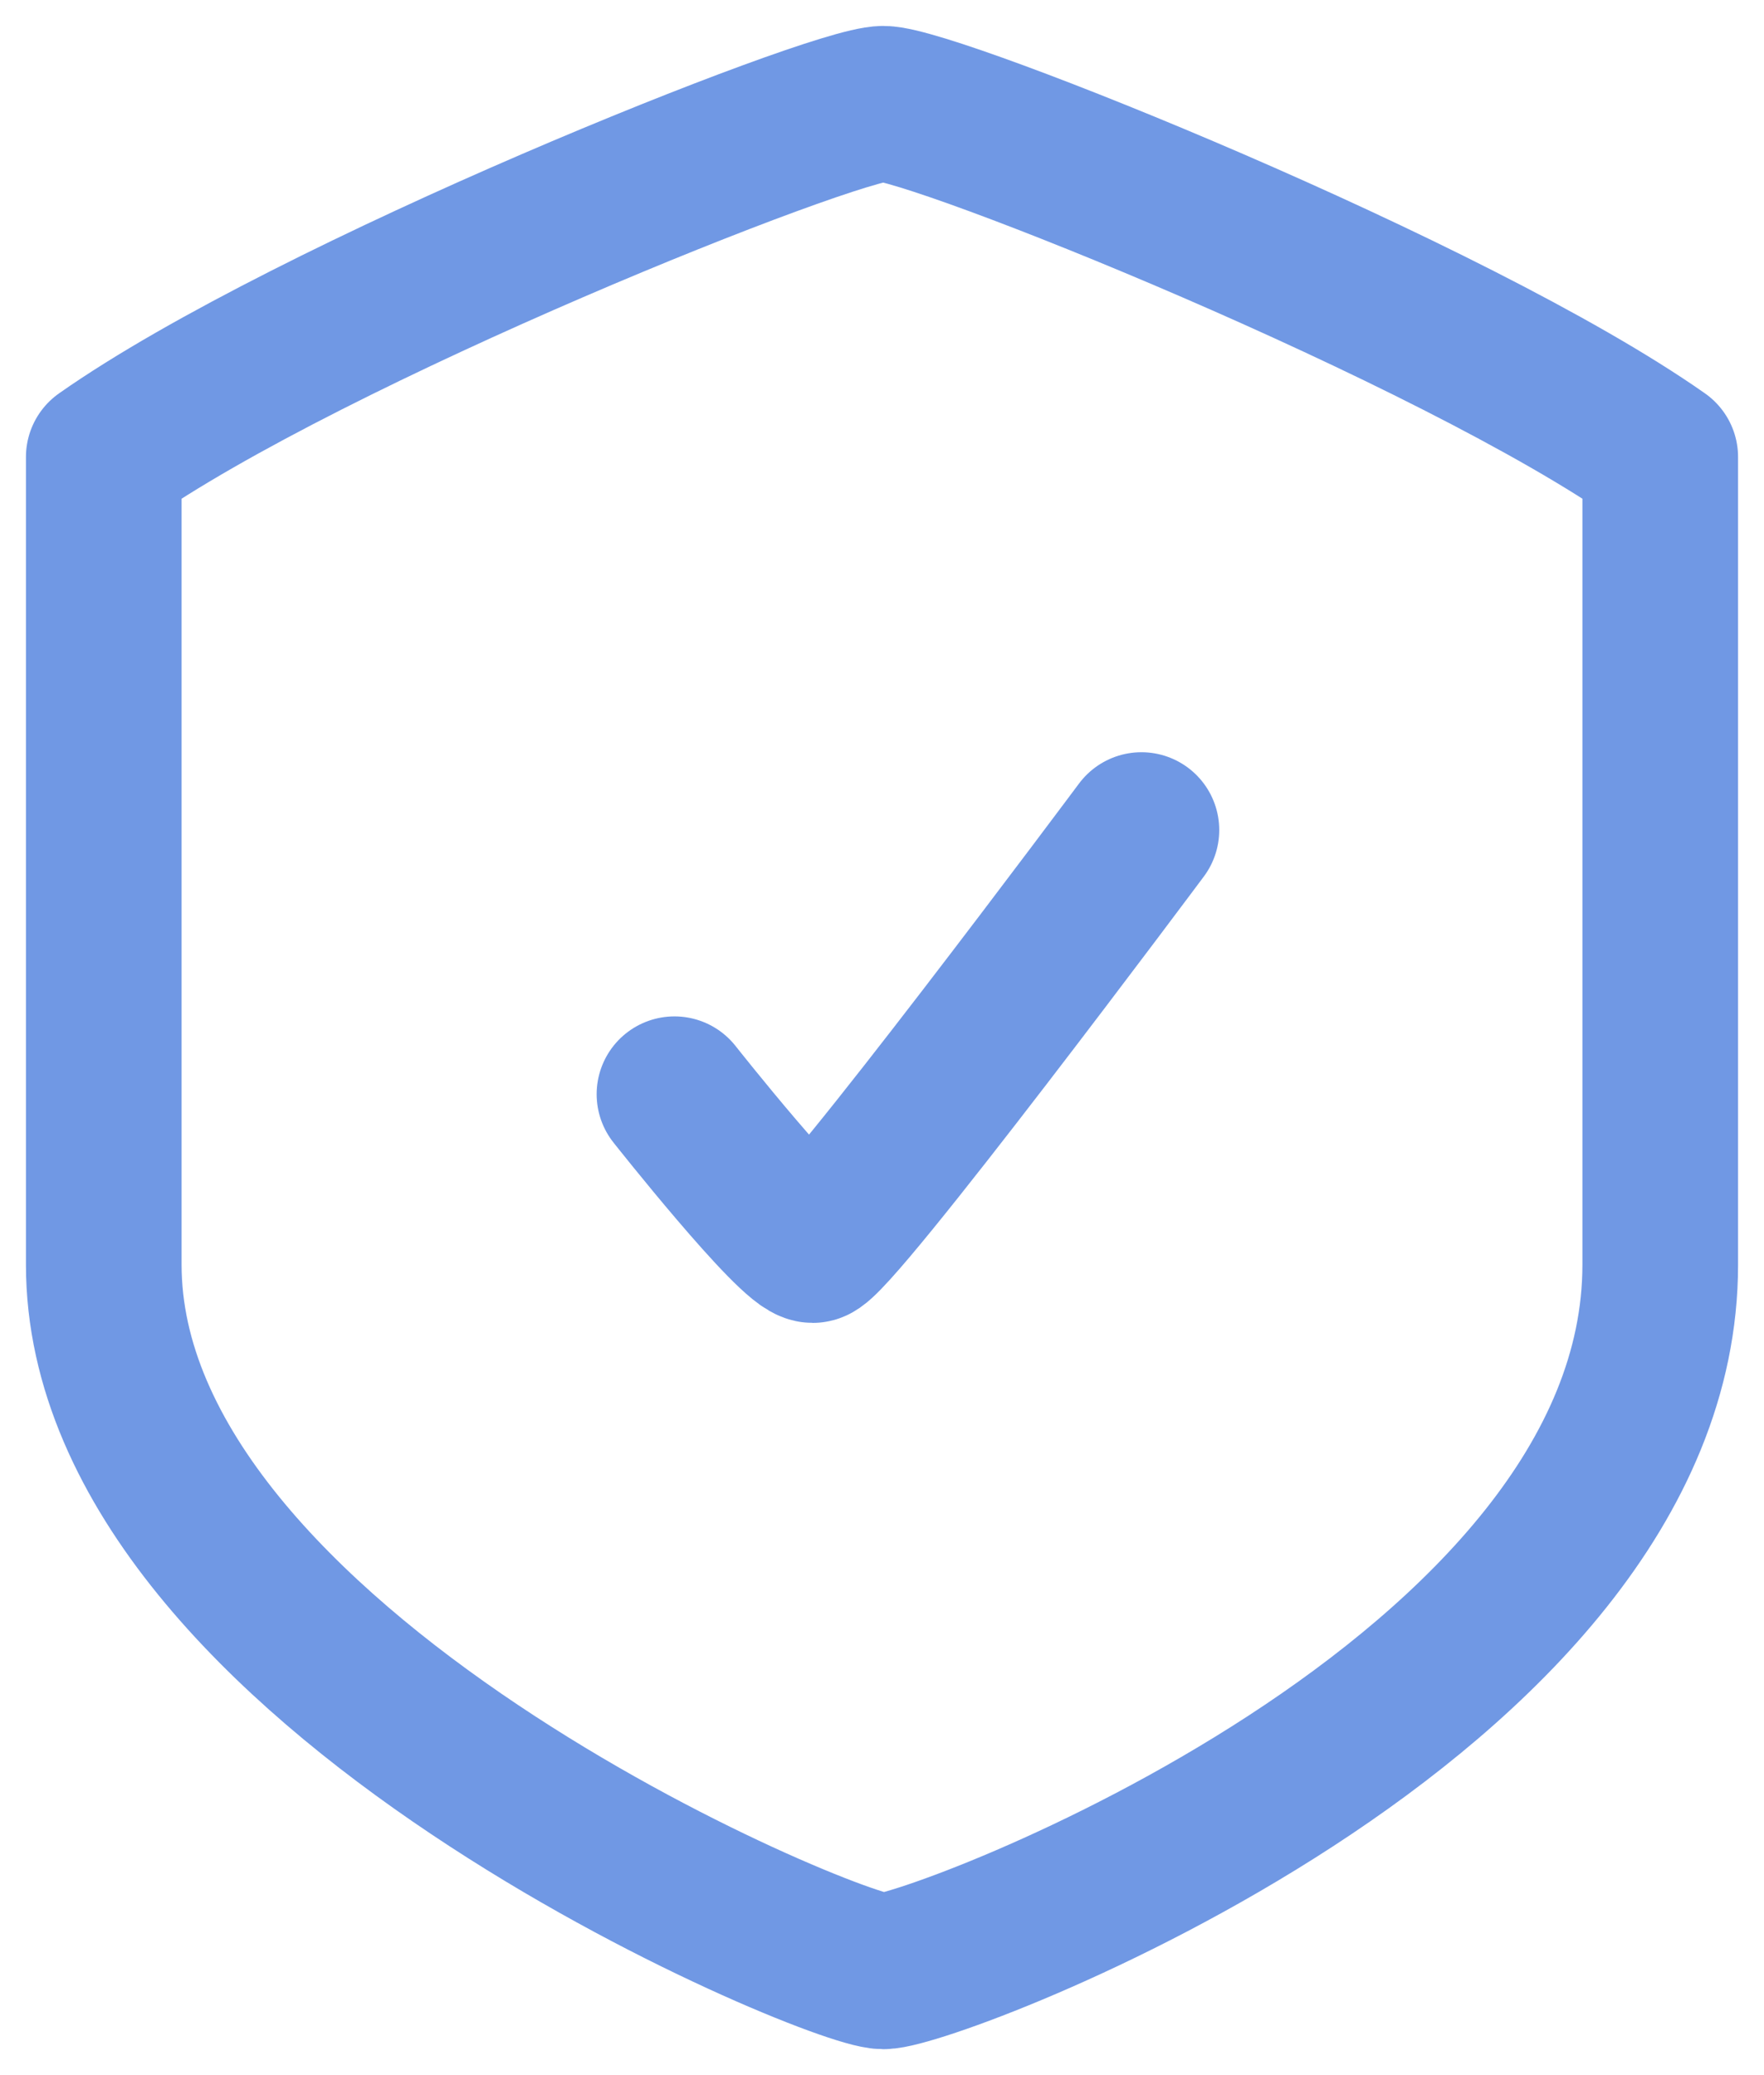 <svg width="17" height="20" viewBox="0 0 17 20" fill="none" xmlns="http://www.w3.org/2000/svg">
<path d="M16 4.405C14 3 9 1 8.512 1C8.023 1 3 3 1 4.405L1 12.189C1 16.081 8.023 19 8.512 19C9 19 16 16.378 16 12.189V4.405Z" stroke="#7098E4" stroke-width="1.5" stroke-linecap="round" stroke-linejoin="round"/>
<path d="M6.5 10.546C6.5 10.546 7.649 12 7.833 12C8.018 12 11 8 11 8" stroke="#7098E4" stroke-width="1.5" stroke-linecap="round"/>
</svg>
